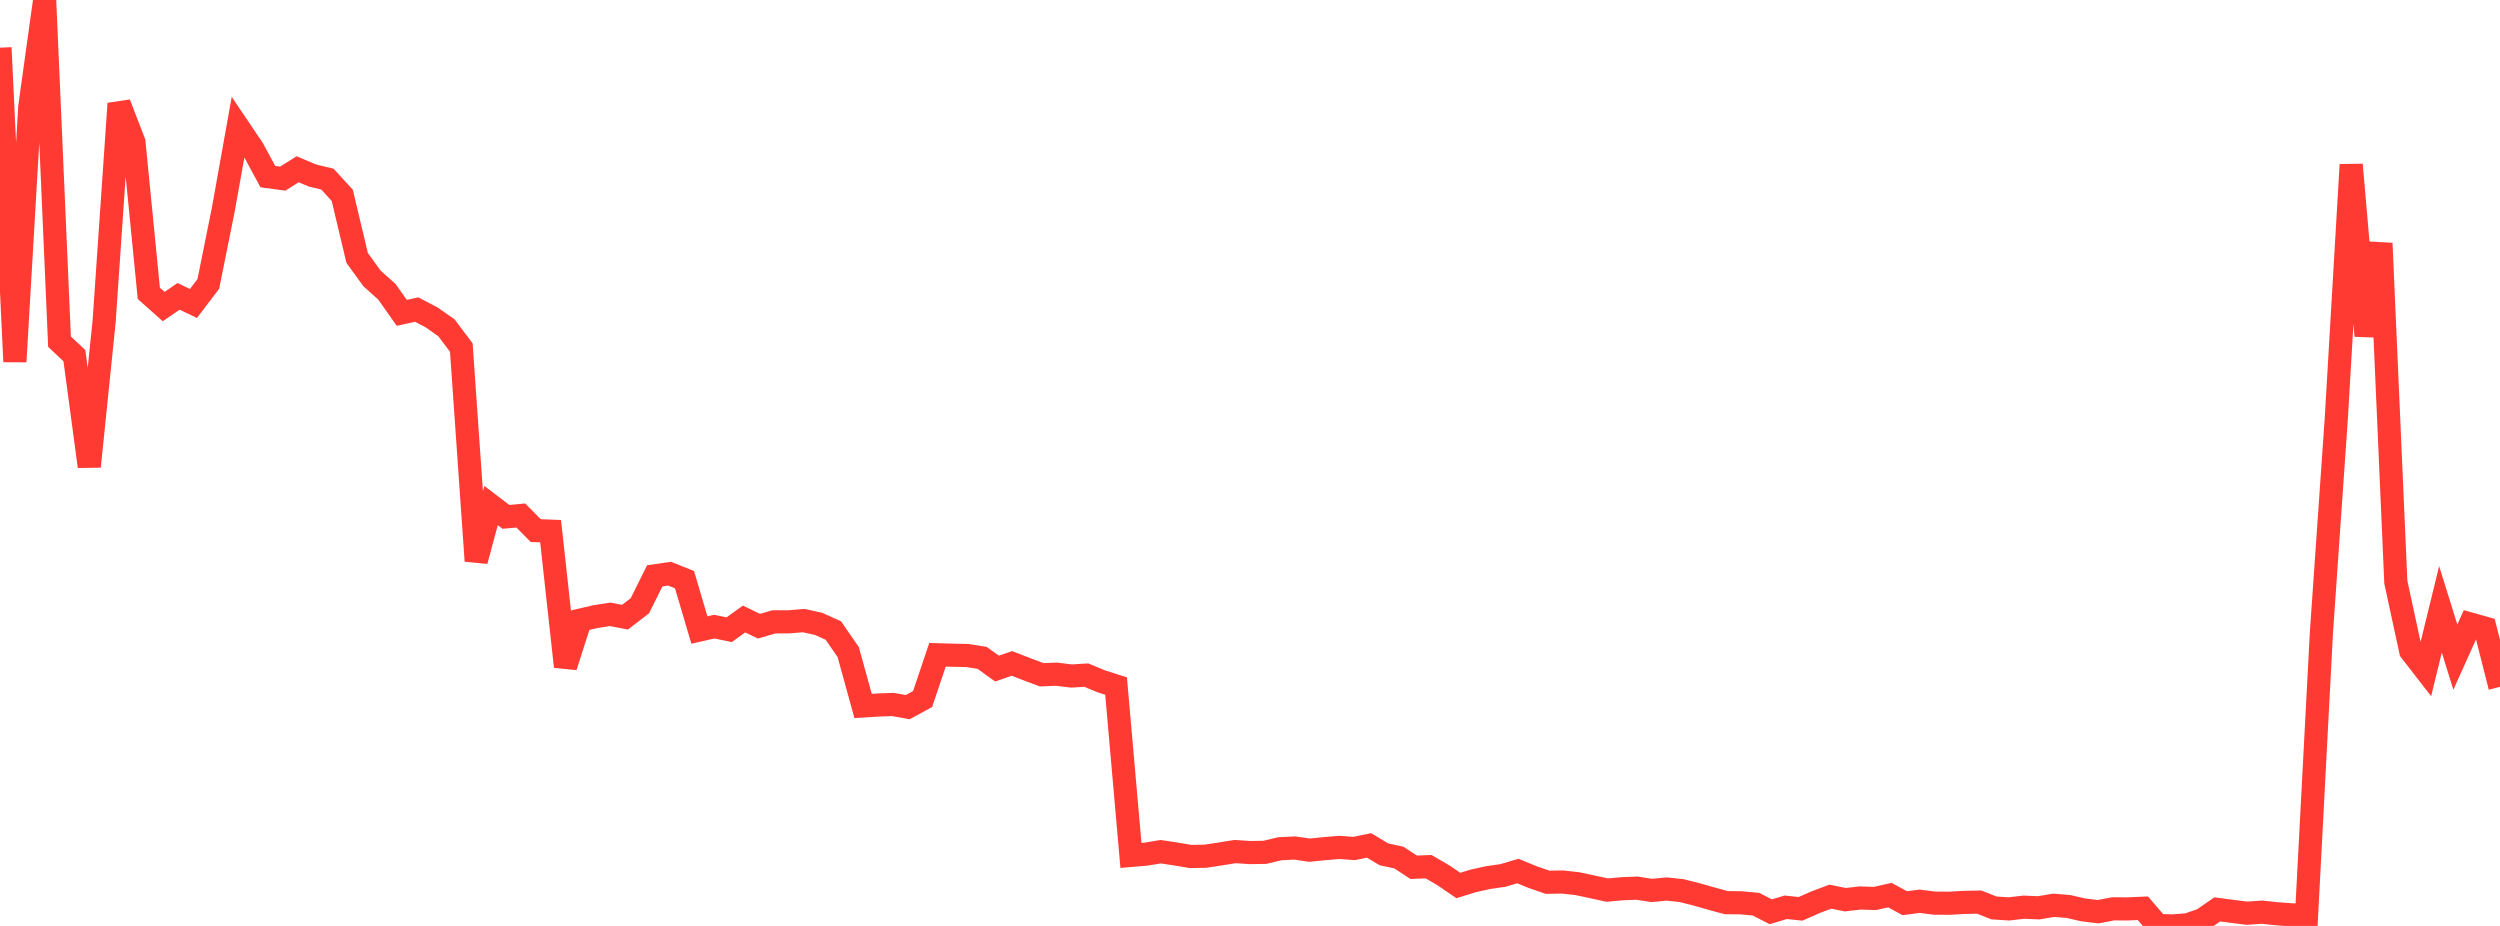 <?xml version="1.0" standalone="no"?>
<!DOCTYPE svg PUBLIC "-//W3C//DTD SVG 1.1//EN" "http://www.w3.org/Graphics/SVG/1.1/DTD/svg11.dtd">

<svg width="135" height="50" viewBox="0 0 135 50" preserveAspectRatio="none" 
  xmlns="http://www.w3.org/2000/svg"
  xmlns:xlink="http://www.w3.org/1999/xlink">


<polyline points="0.0, 2.575 0.804, 19.53 1.607, 5.778 2.411, 0.0 3.214, 18.45 4.018, 19.207 4.821, 25.19 5.625, 17.33 6.429, 5.594 7.232, 7.678 8.036, 15.841 8.839, 16.555 9.643, 16.003 10.446, 16.388 11.25, 15.331 12.054, 11.338 12.857, 6.859 13.661, 8.053 14.464, 9.537 15.268, 9.646 16.071, 9.14 16.875, 9.479 17.679, 9.67 18.482, 10.549 19.286, 13.928 20.089, 15.037 20.893, 15.756 21.696, 16.895 22.5, 16.717 23.304, 17.137 24.107, 17.701 24.911, 18.768 25.714, 30.29 26.518, 27.301 27.321, 27.911 28.125, 27.837 28.929, 28.652 29.732, 28.683 30.536, 35.997 31.339, 33.487 32.143, 33.3 32.946, 33.174 33.75, 33.329 34.554, 32.71 35.357, 31.096 36.161, 30.978 36.964, 31.302 37.768, 34.022 38.571, 33.838 39.375, 34.005 40.179, 33.427 40.982, 33.814 41.786, 33.581 42.589, 33.579 43.393, 33.512 44.196, 33.686 45.0, 34.048 45.804, 35.212 46.607, 38.121 47.411, 38.072 48.214, 38.041 49.018, 38.185 49.821, 37.748 50.625, 35.358 51.429, 35.382 52.232, 35.397 53.036, 35.525 53.839, 36.104 54.643, 35.825 55.446, 36.136 56.25, 36.438 57.054, 36.406 57.857, 36.505 58.661, 36.456 59.464, 36.79 60.268, 37.046 61.071, 46.193 61.875, 46.124 62.679, 45.992 63.482, 46.113 64.286, 46.25 65.089, 46.236 65.893, 46.114 66.696, 45.984 67.5, 46.038 68.304, 46.026 69.107, 45.833 69.911, 45.793 70.714, 45.909 71.518, 45.829 72.321, 45.76 73.125, 45.819 73.929, 45.652 74.732, 46.135 75.536, 46.307 76.339, 46.833 77.143, 46.8 77.946, 47.267 78.75, 47.817 79.554, 47.569 80.357, 47.391 81.161, 47.274 81.964, 47.035 82.768, 47.366 83.571, 47.642 84.375, 47.629 85.179, 47.718 85.982, 47.889 86.786, 48.065 87.589, 47.993 88.393, 47.961 89.196, 48.084 90.0, 48.007 90.804, 48.092 91.607, 48.295 92.411, 48.524 93.214, 48.742 94.018, 48.751 94.821, 48.826 95.625, 49.236 96.429, 48.993 97.232, 49.077 98.036, 48.722 98.839, 48.419 99.643, 48.584 100.446, 48.491 101.25, 48.518 102.054, 48.336 102.857, 48.773 103.661, 48.668 104.464, 48.769 105.268, 48.775 106.071, 48.73 106.875, 48.713 107.679, 49.029 108.482, 49.081 109.286, 48.988 110.089, 49.022 110.893, 48.885 111.696, 48.95 112.5, 49.135 113.304, 49.232 114.107, 49.077 114.911, 49.081 115.714, 49.045 116.518, 49.977 117.321, 50.0 118.125, 49.939 118.929, 49.662 119.732, 49.107 120.536, 49.213 121.339, 49.313 122.143, 49.257 122.946, 49.343 123.75, 49.401 124.554, 49.427 125.357, 34.149 126.161, 22.581 126.964, 8.894 127.768, 18.134 128.571, 13.139 129.375, 31.434 130.179, 35.154 130.982, 36.189 131.786, 32.905 132.589, 35.485 133.393, 33.696 134.196, 33.921 135.0, 37.09" fill="none" stroke="#ff3a33" stroke-width="1.25"/>

</svg>